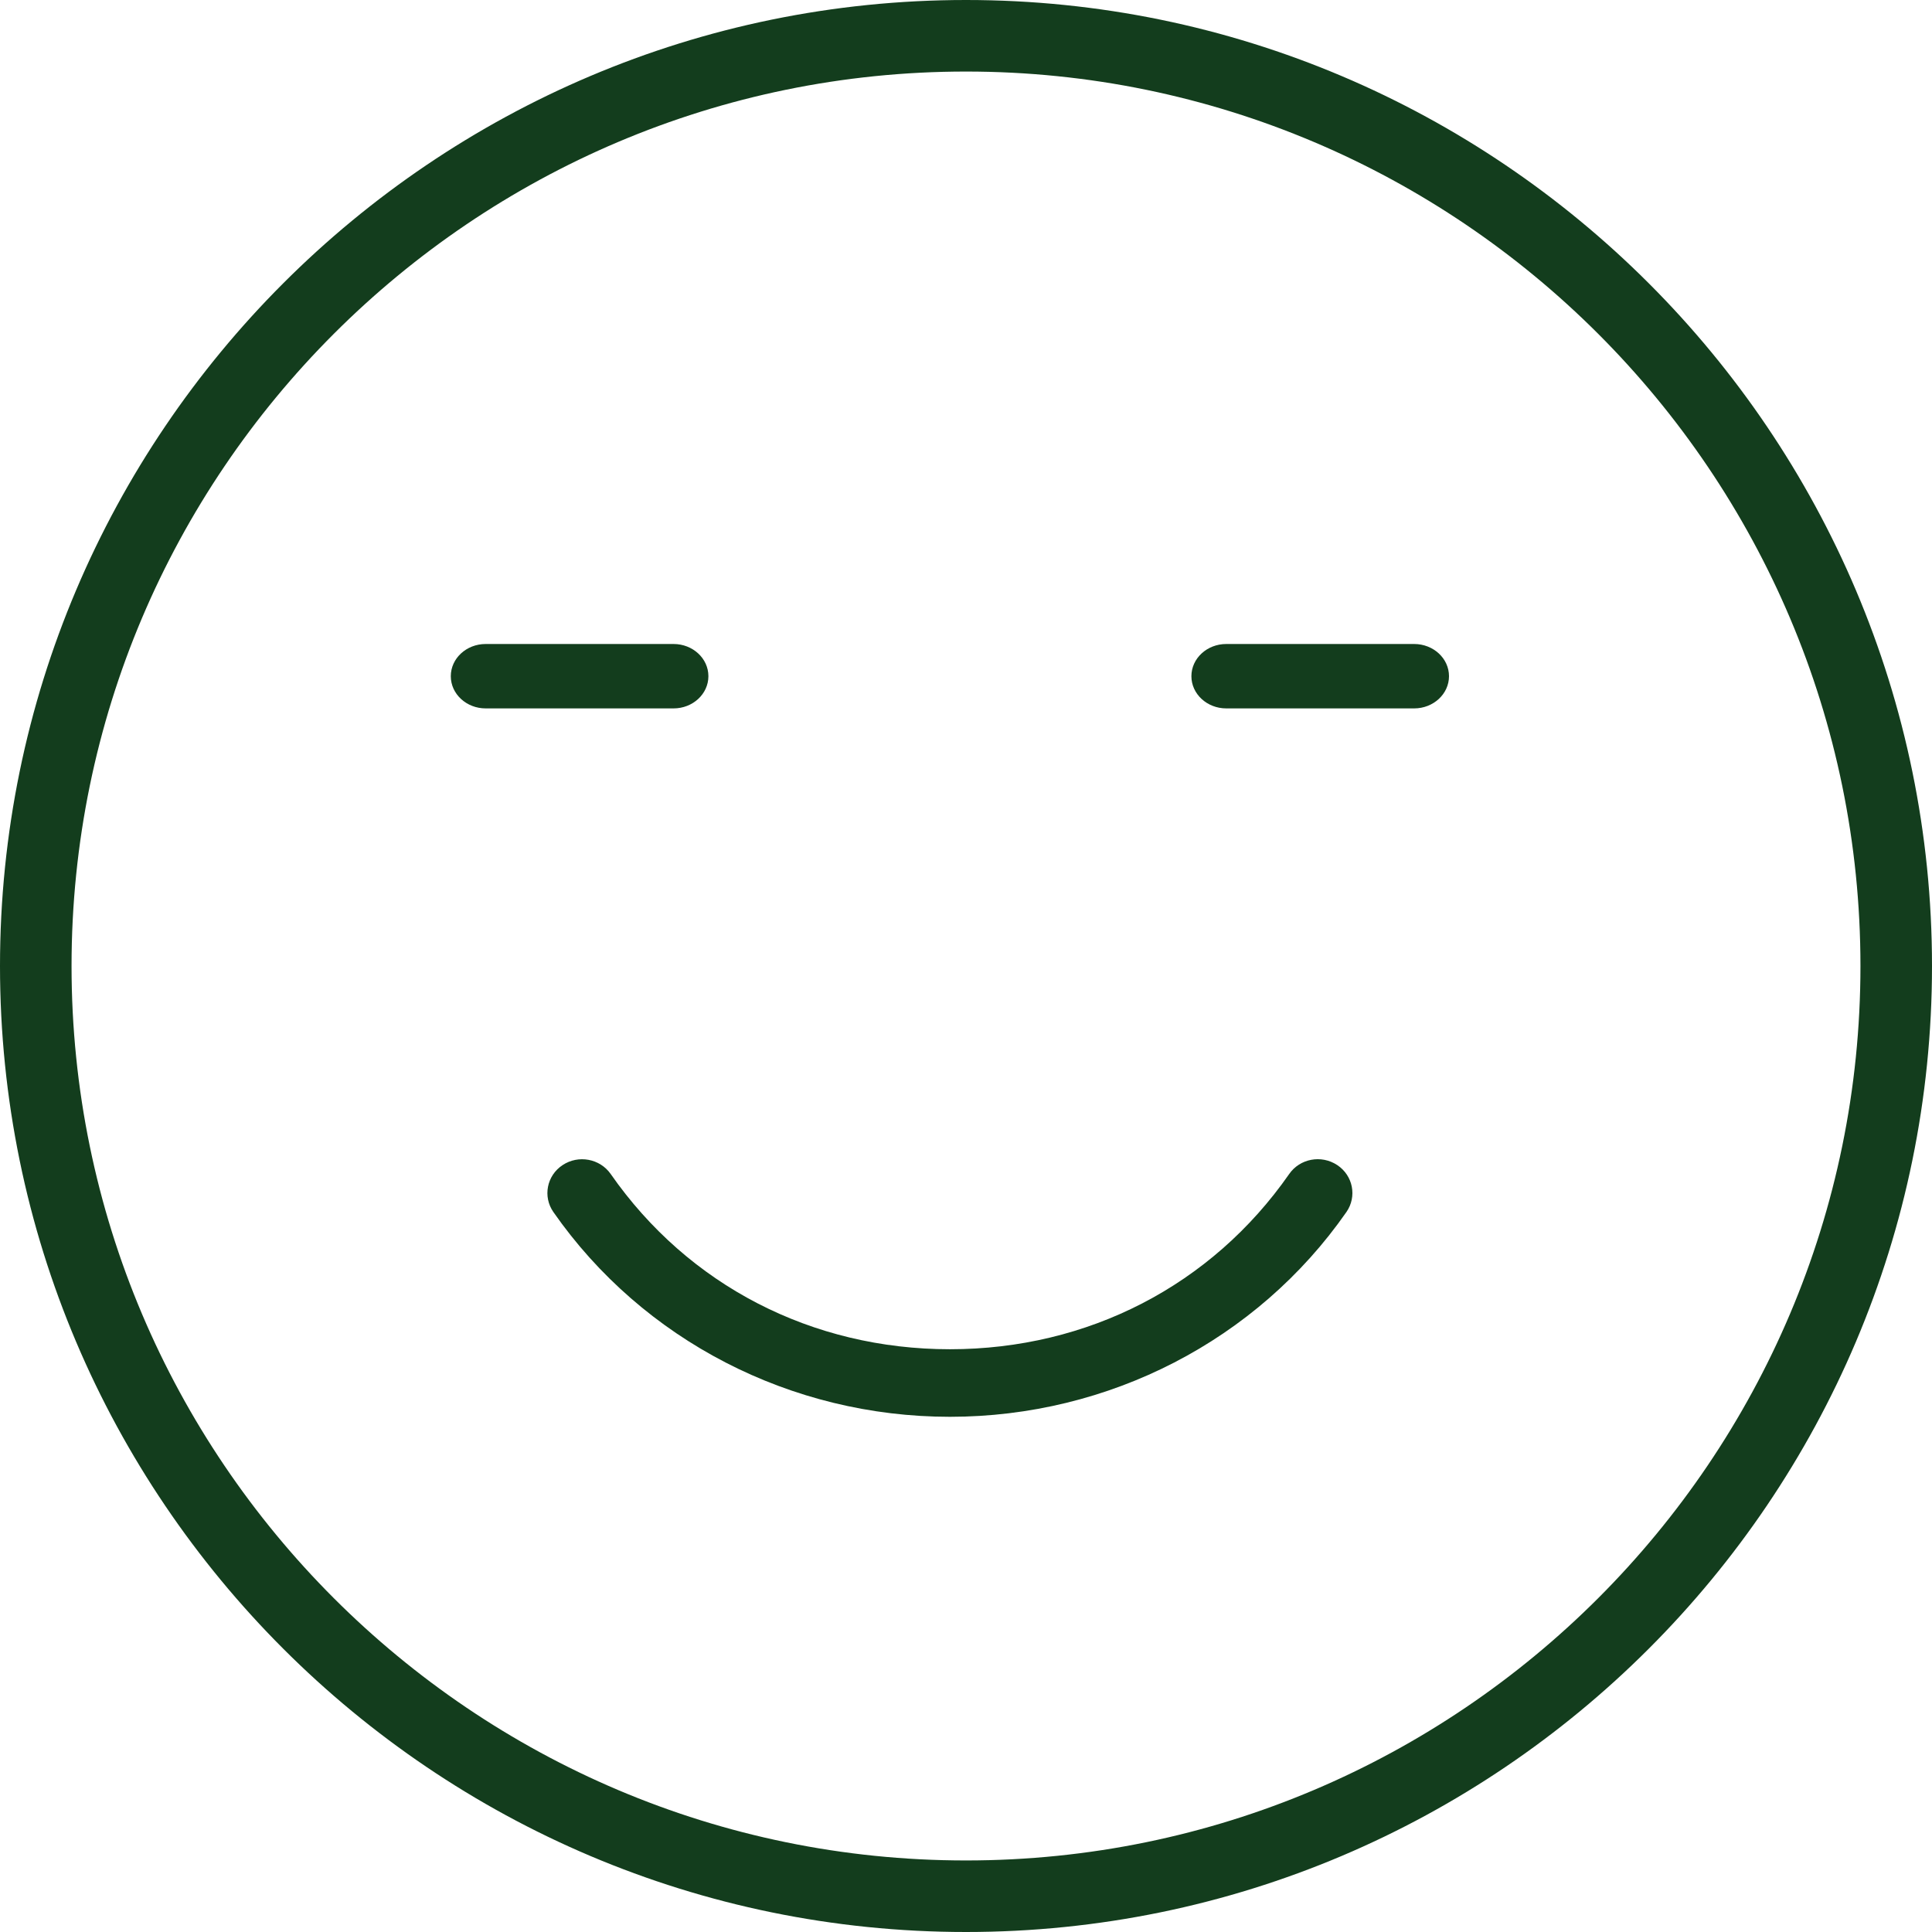 <?xml version="1.0" encoding="UTF-8"?>
<svg width="60px" height="60px" viewBox="0 0 60 60" version="1.1" xmlns="http://www.w3.org/2000/svg" xmlns:xlink="http://www.w3.org/1999/xlink">
    <!-- Generator: Sketch 53.2 (72643) - https://sketchapp.com -->
    <title>livraison-gratuite</title>
    <desc>Created with Sketch.</desc>
    <g id="Page-1" stroke="none" stroke-width="1" fill="none" fill-rule="evenodd">
        <g id="Artboard" transform="translate(-940, -835)" fill="#133D1D" fill-rule="nonzero">
            <g id="livraison-gratuite" transform="translate(940, 835)">
                <path d="M30,0 C13.458,0 0,13.458 0,30 C0,46.542 13.458,60 30,60 C46.542,60 60,46.542 60,30 C60,13.458 46.542,0 30,0 Z M30,57.778 C14.683,57.778 2.222,45.317 2.222,30 C2.222,14.683 14.683,2.222 30,2.222 C45.317,2.222 57.778,14.683 57.778,30 C57.778,45.317 45.317,57.778 30,57.778 Z" id="Shape"></path>
                <path d="M22,21 C22,20.448 21.515,20 20.918,20 L15.082,20 C14.485,20 14,20.448 14,21 C14,21.552 14.485,22 15.082,22 L20.918,22 C21.515,22 22,21.552 22,21 Z" id="Path"></path>
                <path d="M43.918,20 L38.082,20 C37.485,20 37,20.448 37,21 C37,21.552 37.485,22 38.082,22 L43.918,22 C44.515,22 45,21.552 45,21 C45,20.448 44.515,20 43.918,20 Z" id="Path"></path>
                <path d="M40.037,36.46 C37.627,39.918 33.789,41.902 29.502,41.902 C25.215,41.902 21.376,39.919 18.966,36.46 C18.632,35.982 17.964,35.857 17.472,36.183 C16.98,36.508 16.852,37.161 17.186,37.641 C19.962,41.623 24.565,44 29.501,44 C34.436,44 39.041,41.623 41.814,37.641 C42.148,37.161 42.02,36.508 41.53,36.183 C41.033,35.854 40.368,35.982 40.037,36.46 Z" id="Path"></path>
            </g>
        </g>
    </g>
</svg>